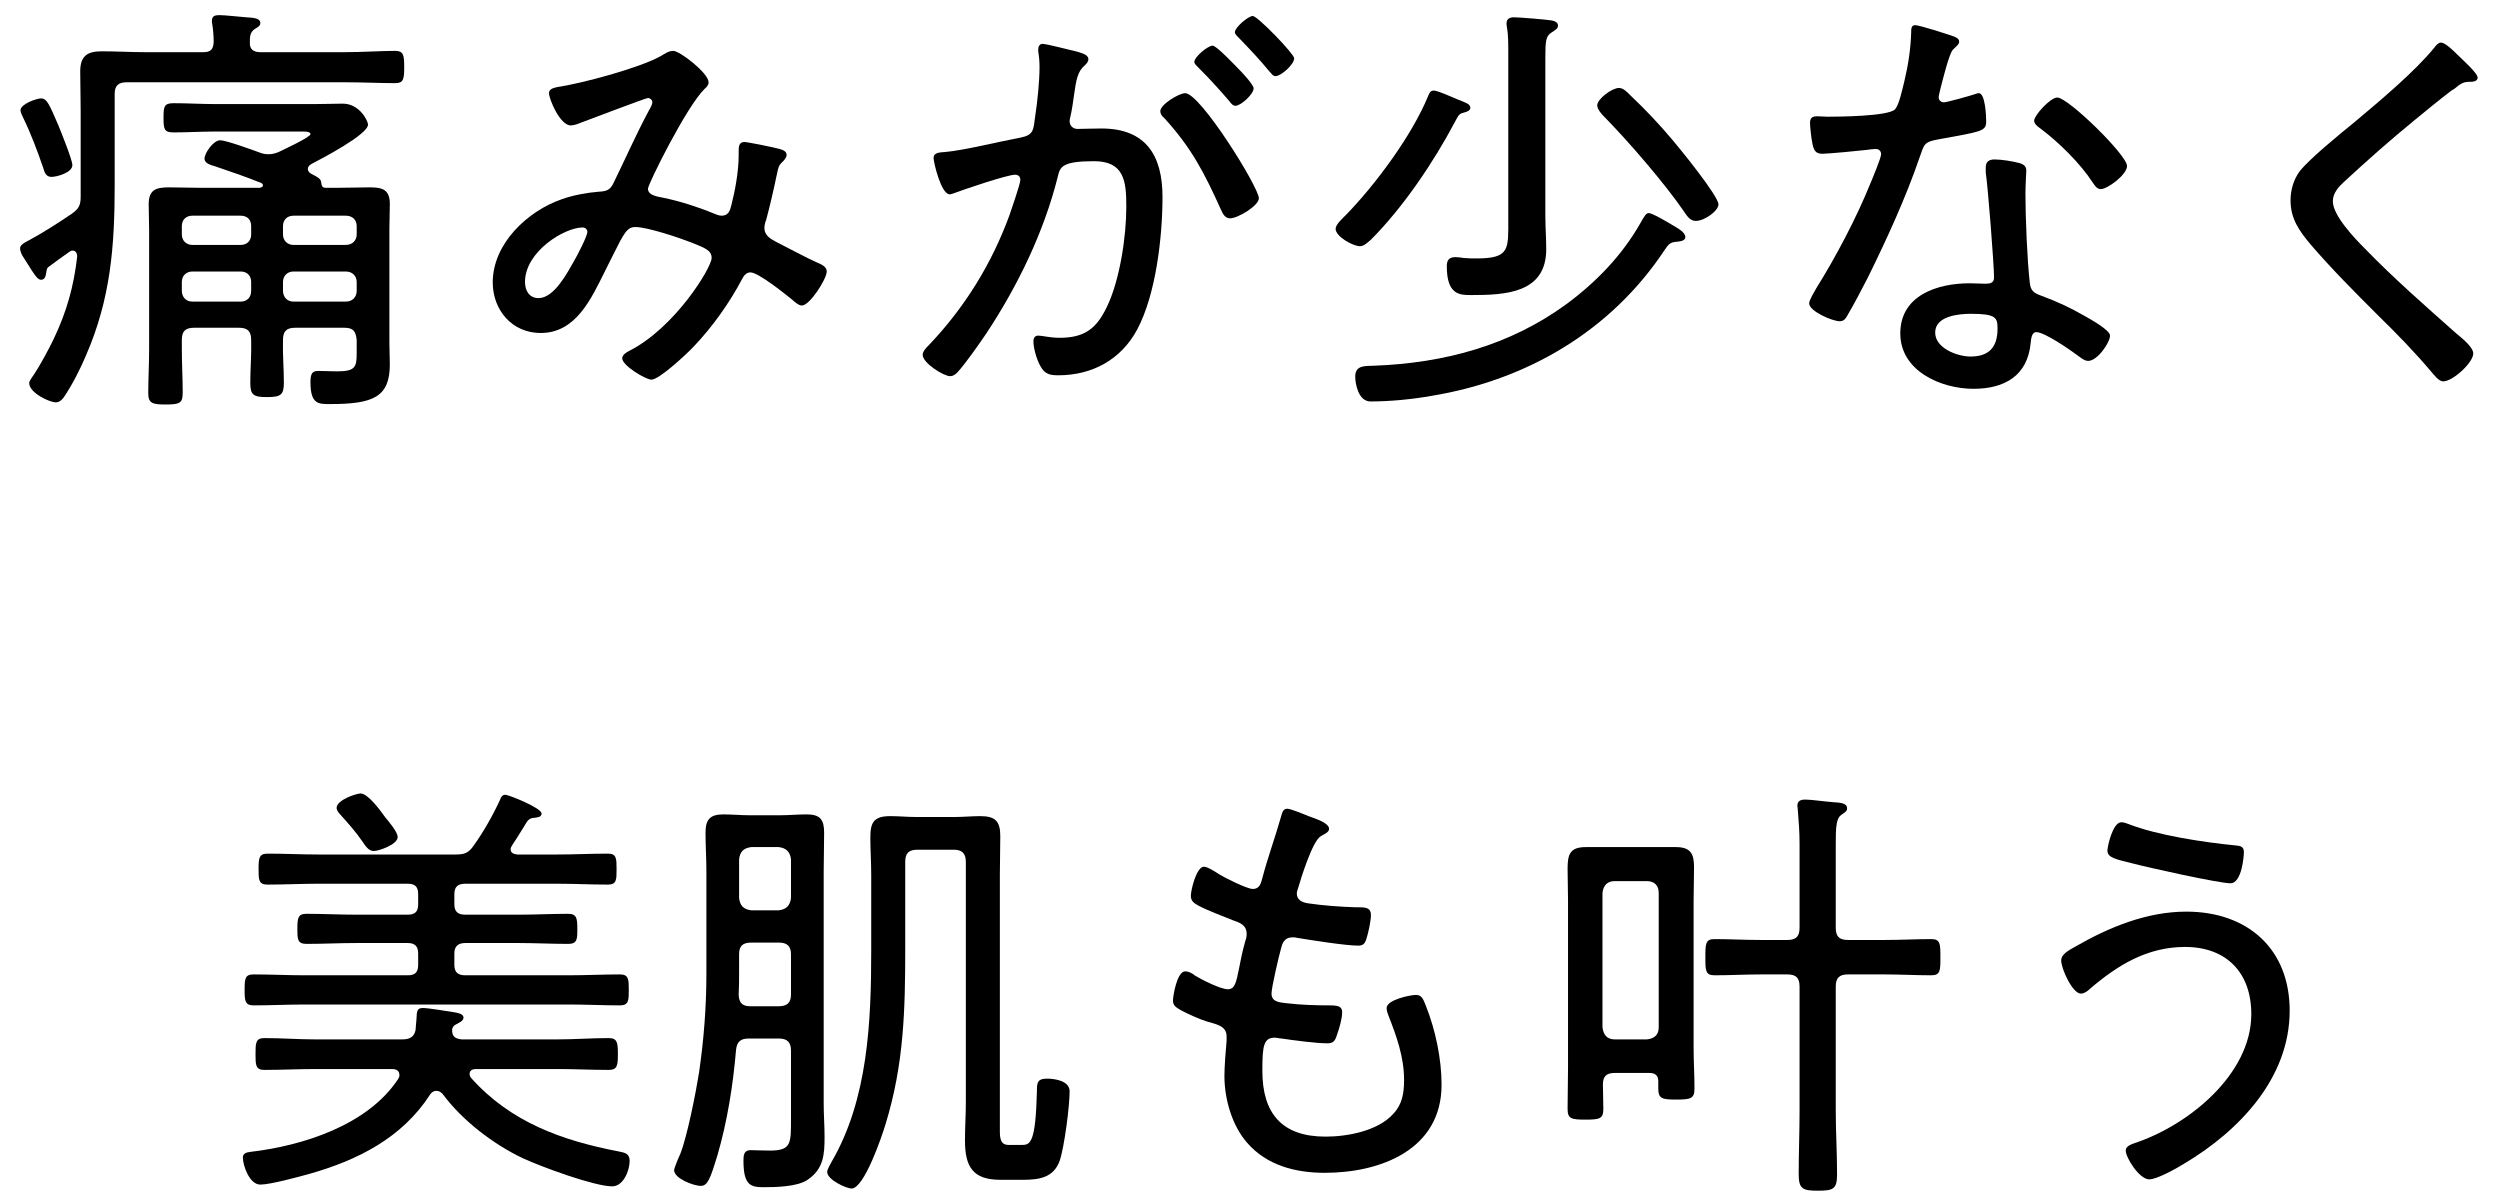 <svg width="86" height="41" viewBox="0 0 86 41" fill="none" xmlns="http://www.w3.org/2000/svg">
<path d="M72.975 28.285C73.05 28.285 73.14 28.315 73.215 28.345C74.205 28.735 75.81 28.975 76.875 29.08C77.085 29.095 77.19 29.125 77.19 29.32C77.19 29.41 77.13 30.385 76.725 30.385C76.335 30.385 73.83 29.83 73.335 29.695C72.78 29.56 72.495 29.5 72.495 29.26C72.495 29.125 72.675 28.285 72.975 28.285ZM75.21 31.36C77.31 31.36 78.765 32.635 78.765 34.765C78.765 37.09 77.025 38.905 75.135 40.03C74.895 40.18 74.205 40.57 73.935 40.57C73.59 40.57 73.125 39.82 73.125 39.58C73.125 39.43 73.305 39.37 73.425 39.325C75.255 38.725 77.445 36.97 77.445 34.885C77.445 33.46 76.59 32.575 75.165 32.575C73.86 32.575 72.84 33.205 71.895 34.015C71.82 34.09 71.7 34.18 71.58 34.18C71.295 34.18 70.905 33.325 70.905 33.04C70.905 32.815 71.19 32.68 71.37 32.575C72.54 31.9 73.845 31.36 75.21 31.36Z" fill="black"/>
<path d="M57.045 37.45V37.195C57.045 37 56.94 36.91 56.745 36.91H55.545C55.275 36.91 55.14 37.015 55.14 37.3C55.14 37.57 55.155 37.855 55.155 38.14C55.155 38.485 55.035 38.515 54.54 38.515C54.045 38.515 53.925 38.485 53.925 38.14C53.925 37.675 53.94 37.195 53.94 36.73V30.97C53.94 30.61 53.925 30.25 53.925 29.89C53.925 29.395 54 29.14 54.555 29.14H57.645C58.155 29.14 58.275 29.365 58.275 29.83C58.275 30.22 58.26 30.595 58.26 30.97V36.04C58.26 36.505 58.29 36.97 58.29 37.45C58.29 37.795 58.155 37.825 57.66 37.825C57.18 37.825 57.045 37.795 57.045 37.45ZM55.545 35.755H56.655C56.91 35.725 57.06 35.605 57.06 35.335V30.715C57.06 30.46 56.91 30.31 56.655 30.31H55.545C55.29 30.31 55.155 30.46 55.125 30.715V35.335C55.155 35.605 55.29 35.755 55.545 35.755ZM63.15 29.035V31.915C63.15 32.215 63.27 32.335 63.57 32.335H64.83C65.37 32.335 65.925 32.305 66.435 32.305C66.75 32.305 66.75 32.47 66.75 32.935C66.75 33.385 66.75 33.55 66.435 33.55C65.895 33.55 65.37 33.52 64.83 33.52H63.57C63.27 33.52 63.15 33.64 63.15 33.94V38.2C63.15 38.92 63.195 39.655 63.195 40.39C63.195 40.9 63.075 40.96 62.535 40.96C62.01 40.96 61.875 40.9 61.875 40.39C61.875 39.655 61.905 38.935 61.905 38.2V33.94C61.905 33.64 61.785 33.52 61.485 33.52H60.585C60.045 33.52 59.52 33.55 58.98 33.55C58.665 33.55 58.665 33.385 58.665 32.935C58.665 32.47 58.665 32.305 58.98 32.305C59.49 32.305 60.045 32.335 60.585 32.335H61.485C61.785 32.335 61.905 32.215 61.905 31.915V29.035C61.905 28.63 61.875 28.21 61.845 27.865C61.845 27.82 61.83 27.775 61.83 27.715C61.83 27.55 61.95 27.505 62.1 27.505C62.31 27.505 62.82 27.58 63.06 27.595C63.255 27.61 63.54 27.61 63.54 27.805C63.54 27.91 63.465 27.94 63.345 28.03C63.165 28.15 63.15 28.45 63.15 29.035Z" fill="black"/>
<path d="M45.015 28.075C45.21 28.15 45.72 28.3 45.72 28.51C45.72 28.63 45.585 28.675 45.435 28.765C45.15 28.93 44.76 30.19 44.655 30.55C44.64 30.61 44.61 30.67 44.61 30.73C44.61 30.97 44.805 31.045 45 31.075C45.51 31.15 46.11 31.195 46.635 31.21C46.935 31.21 47.16 31.195 47.16 31.48C47.16 31.675 47.07 32.095 47.01 32.275C46.965 32.44 46.905 32.53 46.725 32.53C46.29 32.53 45.06 32.335 44.61 32.26C44.565 32.245 44.505 32.245 44.46 32.245C44.145 32.245 44.1 32.515 44.07 32.62C43.995 32.875 43.74 33.97 43.74 34.18C43.74 34.48 44.04 34.48 44.25 34.51C44.76 34.57 45.255 34.585 45.75 34.585C46.05 34.585 46.17 34.63 46.17 34.825C46.17 35.05 46.065 35.395 45.99 35.605C45.93 35.8 45.87 35.89 45.66 35.89C45.27 35.89 44.49 35.785 44.085 35.725C44.025 35.725 43.905 35.695 43.86 35.695C43.47 35.695 43.425 35.965 43.425 36.835C43.425 38.305 44.1 39.1 45.6 39.1C46.35 39.1 47.4 38.905 47.925 38.32C48.24 37.99 48.3 37.6 48.3 37.15C48.3 36.37 48.045 35.65 47.76 34.93C47.73 34.855 47.7 34.765 47.7 34.675C47.7 34.39 48.525 34.225 48.705 34.225C48.915 34.225 48.96 34.375 49.05 34.6C49.38 35.425 49.59 36.43 49.59 37.315C49.59 39.55 47.49 40.345 45.57 40.345C44.565 40.345 43.575 40.09 42.9 39.31C42.375 38.71 42.12 37.795 42.12 37.015C42.12 36.7 42.165 36.13 42.195 35.8V35.65C42.195 35.275 41.805 35.23 41.52 35.14C41.265 35.065 40.845 34.87 40.62 34.75C40.47 34.66 40.35 34.6 40.35 34.42C40.35 34.27 40.485 33.415 40.77 33.415C40.905 33.415 41.025 33.49 41.115 33.565C41.34 33.7 41.985 34.03 42.24 34.03C42.48 34.03 42.525 33.805 42.63 33.28C42.675 33.04 42.735 32.74 42.84 32.365C42.87 32.29 42.885 32.215 42.885 32.125C42.885 31.81 42.63 31.735 42.42 31.66C42.12 31.54 41.49 31.3 41.22 31.15C41.085 31.075 40.965 31 40.965 30.82C40.965 30.61 41.16 29.815 41.415 29.815C41.55 29.815 41.835 30.01 41.955 30.085C42.15 30.205 42.9 30.58 43.095 30.58C43.35 30.58 43.38 30.355 43.425 30.205C43.605 29.515 43.86 28.825 44.055 28.135C44.1 28 44.115 27.82 44.28 27.82C44.385 27.82 44.76 27.97 45.015 28.075Z" fill="black"/>
<path d="M32.805 29.23H31.56C31.26 29.23 31.14 29.35 31.14 29.65V32.62C31.14 34.75 31.095 36.61 30.465 38.665C30.345 39.07 29.73 40.885 29.295 40.885C29.115 40.885 28.455 40.585 28.455 40.315C28.455 40.225 28.56 40.06 28.605 39.97C29.865 37.81 29.97 35.125 29.97 32.68V30.1C29.97 29.665 29.94 29.245 29.94 28.81C29.94 28.285 30.06 28.075 30.63 28.075C30.93 28.075 31.215 28.105 31.515 28.105H32.835C33.135 28.105 33.435 28.075 33.72 28.075C34.245 28.075 34.41 28.255 34.41 28.765C34.41 29.215 34.395 29.65 34.395 30.1V38.71C34.395 39.07 34.365 39.385 34.695 39.385H35.16C35.445 39.385 35.625 39.31 35.67 37.54C35.67 37.27 35.67 37.105 36.015 37.105C36.285 37.105 36.795 37.18 36.795 37.54C36.795 38.05 36.615 39.46 36.45 39.94C36.24 40.51 35.745 40.585 35.205 40.585H34.41C33.465 40.585 33.195 40.135 33.195 39.235C33.195 38.785 33.225 38.35 33.225 37.915V29.65C33.225 29.35 33.09 29.23 32.805 29.23ZM25.41 34.225C25.425 34.51 25.545 34.615 25.815 34.615H26.79C27.075 34.615 27.21 34.495 27.21 34.21V32.83C27.21 32.545 27.075 32.425 26.79 32.425H25.845C25.545 32.425 25.425 32.545 25.425 32.83V33.415C25.425 33.685 25.425 33.955 25.41 34.225ZM25.845 31.315H26.79C27.045 31.285 27.18 31.15 27.21 30.895V29.56C27.18 29.305 27.045 29.17 26.79 29.14H25.845C25.575 29.17 25.455 29.305 25.425 29.56V30.895C25.455 31.15 25.575 31.285 25.845 31.315ZM27.21 38.485V36.145C27.21 35.845 27.075 35.725 26.79 35.725H25.755C25.485 35.725 25.35 35.83 25.32 36.115C25.215 37.345 25.02 38.575 24.675 39.76C24.435 40.54 24.345 40.795 24.105 40.795C23.865 40.795 23.19 40.54 23.19 40.255C23.19 40.18 23.355 39.79 23.4 39.7C23.64 39.1 23.94 37.57 24.045 36.91C24.21 35.785 24.3 34.645 24.3 33.505V29.98C24.3 29.53 24.27 29.095 24.27 28.645C24.27 28.195 24.42 28.015 24.885 28.015C25.185 28.015 25.485 28.045 25.785 28.045H26.835C27.135 28.045 27.435 28.015 27.75 28.015C28.215 28.015 28.35 28.195 28.35 28.645C28.35 29.095 28.335 29.53 28.335 29.98V37.975C28.335 38.35 28.365 38.725 28.365 39.1C28.365 39.715 28.335 40.21 27.78 40.585C27.435 40.825 26.685 40.84 26.265 40.84C25.815 40.84 25.575 40.765 25.575 39.925C25.575 39.745 25.59 39.565 25.815 39.565C25.935 39.565 26.235 39.58 26.49 39.58C27.225 39.58 27.21 39.325 27.21 38.485Z" fill="black"/>
<path d="M12.405 27.295C12.66 27.295 13.095 27.895 13.245 28.105C13.365 28.255 13.68 28.615 13.68 28.795C13.68 29.05 13.035 29.275 12.855 29.275C12.675 29.275 12.57 29.095 12.465 28.945C12.24 28.615 11.97 28.315 11.715 28.03C11.655 27.97 11.58 27.88 11.58 27.79C11.58 27.52 12.255 27.295 12.405 27.295ZM15.225 37.63C15.165 37.57 15.105 37.525 15.015 37.525C14.91 37.525 14.835 37.585 14.79 37.66C13.83 39.145 12.3 39.91 10.665 40.375C10.29 40.48 9.3 40.75 8.955 40.75C8.58 40.75 8.355 40.09 8.355 39.82C8.355 39.67 8.49 39.64 8.61 39.625C10.41 39.415 12.645 38.71 13.695 37.12C13.725 37.075 13.74 37.03 13.74 36.985C13.74 36.82 13.62 36.775 13.485 36.775H10.845C10.26 36.775 9.675 36.805 9.09 36.805C8.79 36.805 8.79 36.625 8.79 36.265C8.79 35.89 8.79 35.71 9.09 35.71C9.675 35.71 10.26 35.755 10.845 35.755H13.83C14.07 35.755 14.235 35.695 14.295 35.44C14.31 35.305 14.31 35.185 14.325 35.08C14.34 34.78 14.34 34.675 14.55 34.675C14.73 34.675 15.345 34.78 15.555 34.81C15.735 34.84 15.945 34.87 15.945 35.005C15.945 35.125 15.78 35.185 15.705 35.23C15.615 35.275 15.585 35.305 15.555 35.395C15.54 35.635 15.63 35.725 15.87 35.755H19.185C19.77 35.755 20.355 35.71 20.94 35.71C21.24 35.71 21.255 35.875 21.255 36.265C21.255 36.64 21.24 36.805 20.94 36.805C20.355 36.805 19.77 36.775 19.185 36.775H16.365C16.26 36.775 16.155 36.82 16.155 36.94C16.155 37 16.17 37.03 16.2 37.075C17.565 38.605 19.335 39.235 21.285 39.61C21.51 39.655 21.66 39.685 21.66 39.94C21.66 40.255 21.45 40.81 21.06 40.81C20.445 40.81 18.615 40.135 18 39.85C16.98 39.37 15.9 38.545 15.225 37.63ZM10.95 29.395H15.66C15.975 29.395 16.11 29.35 16.29 29.095C16.635 28.615 16.965 28.03 17.205 27.505C17.235 27.415 17.28 27.34 17.385 27.34C17.49 27.34 18.63 27.79 18.63 27.985C18.63 28.12 18.465 28.12 18.36 28.135C18.27 28.135 18.195 28.18 18.135 28.255C18.075 28.345 17.82 28.78 17.625 29.065C17.595 29.125 17.565 29.155 17.565 29.215C17.565 29.35 17.685 29.38 17.79 29.395H19.155C19.74 29.395 20.325 29.365 20.91 29.365C21.21 29.365 21.21 29.53 21.21 29.905C21.21 30.265 21.21 30.43 20.91 30.43C20.325 30.43 19.74 30.4 19.155 30.4H16.005C15.75 30.4 15.63 30.505 15.63 30.76V31.105C15.63 31.36 15.75 31.465 16.005 31.465H17.835C18.405 31.465 18.975 31.435 19.545 31.435C19.845 31.435 19.86 31.6 19.86 31.96C19.86 32.305 19.86 32.47 19.545 32.47C18.975 32.47 18.405 32.44 17.835 32.44H16.005C15.75 32.44 15.63 32.56 15.63 32.8V33.19C15.63 33.445 15.75 33.55 16.005 33.55H19.56C20.145 33.55 20.73 33.52 21.33 33.52C21.63 33.52 21.63 33.7 21.63 34.06C21.63 34.405 21.63 34.585 21.33 34.585C20.745 34.585 20.145 34.555 19.56 34.555H10.485C9.9 34.555 9.315 34.585 8.73 34.585C8.43 34.585 8.415 34.435 8.415 34.06C8.415 33.655 8.43 33.52 8.73 33.52C9.315 33.52 9.9 33.55 10.485 33.55H14.025C14.28 33.55 14.385 33.445 14.385 33.19V32.8C14.385 32.56 14.28 32.44 14.025 32.44H12.255C11.685 32.44 11.115 32.47 10.545 32.47C10.23 32.47 10.23 32.305 10.23 31.96C10.23 31.585 10.245 31.435 10.545 31.435C11.115 31.435 11.685 31.465 12.255 31.465H14.025C14.28 31.465 14.385 31.36 14.385 31.105V30.76C14.385 30.505 14.28 30.4 14.025 30.4H10.95C10.365 30.4 9.78 30.43 9.195 30.43C8.895 30.43 8.895 30.25 8.895 29.905C8.895 29.515 8.91 29.365 9.21 29.365C9.795 29.365 10.365 29.395 10.95 29.395Z" fill="black"/>
<path d="M84.54 1.885C84.69 2.035 85.23 2.515 85.23 2.665C85.23 2.83 85.005 2.815 84.9 2.815C84.615 2.83 84.54 3.01 84.33 3.115C83.88 3.46 83.46 3.805 83.04 4.15C82.215 4.825 81.42 5.53 80.64 6.25C80.445 6.43 80.25 6.64 80.25 6.925C80.25 7.42 81.015 8.215 81.36 8.56C82.35 9.58 83.43 10.525 84.495 11.47C84.675 11.62 85.08 11.935 85.08 12.16C85.08 12.475 84.375 13.12 84.045 13.12C83.895 13.12 83.73 12.895 83.625 12.775C83.055 12.1 82.44 11.47 81.81 10.855C81.015 10.06 80.22 9.265 79.485 8.41C79.095 7.945 78.795 7.525 78.795 6.895C78.795 6.535 78.9 6.175 79.11 5.89C79.47 5.44 80.505 4.6 80.985 4.21C81.84 3.49 83.07 2.47 83.76 1.615C83.805 1.555 83.88 1.465 83.97 1.465C84.105 1.465 84.36 1.705 84.54 1.885Z" fill="black"/>
<path d="M67.8 10.795C67.38 10.795 66.57 10.87 66.57 11.44C66.57 11.98 67.335 12.265 67.785 12.265C68.43 12.265 68.715 11.935 68.715 11.305C68.715 10.93 68.67 10.795 67.8 10.795ZM68.61 5.485C68.85 5.485 69.225 5.545 69.45 5.605C69.585 5.635 69.705 5.71 69.705 5.86C69.705 5.92 69.675 6.37 69.675 6.67C69.675 7.465 69.735 8.95 69.825 9.73C69.855 10 69.96 10.075 70.2 10.165C70.8 10.39 71.16 10.555 71.715 10.87C71.895 10.975 72.585 11.35 72.585 11.545C72.585 11.785 72.15 12.415 71.835 12.415C71.7 12.415 71.565 12.295 71.46 12.22C71.22 12.04 70.335 11.425 70.05 11.425C69.885 11.425 69.87 11.665 69.855 11.8C69.75 12.925 68.955 13.375 67.89 13.375C66.765 13.375 65.37 12.76 65.37 11.47C65.37 10.15 66.66 9.745 67.755 9.745C67.935 9.745 68.13 9.76 68.31 9.76C68.46 9.76 68.595 9.73 68.595 9.55C68.595 9.115 68.385 6.43 68.31 5.935V5.755C68.31 5.56 68.43 5.485 68.61 5.485ZM70.77 3.355C71.145 3.355 73.17 5.335 73.17 5.71C73.17 6.01 72.495 6.505 72.27 6.505C72.135 6.505 72.075 6.4 72 6.295C71.565 5.62 70.815 4.885 70.17 4.405C70.08 4.345 69.975 4.255 69.975 4.15C69.975 3.97 70.53 3.355 70.77 3.355ZM65.88 0.865C66.03 0.865 67.005 1.18 67.215 1.255C67.29 1.285 67.395 1.33 67.395 1.435C67.395 1.525 67.305 1.585 67.185 1.705C67.05 1.825 66.81 2.83 66.75 3.055C66.735 3.13 66.69 3.295 66.69 3.34C66.69 3.445 66.765 3.52 66.87 3.52C66.975 3.52 67.77 3.295 67.905 3.25C67.965 3.235 68.01 3.205 68.07 3.205C68.295 3.205 68.325 4 68.325 4.18C68.325 4.525 68.145 4.525 66.675 4.795C66.18 4.885 66.195 4.96 66.03 5.425C65.565 6.79 64.89 8.26 64.245 9.565C64.02 10 63.795 10.435 63.54 10.87C63.48 10.975 63.42 11.05 63.285 11.05C63.03 11.05 62.235 10.705 62.235 10.435C62.235 10.315 62.415 10.045 62.475 9.925C63.15 8.845 63.855 7.51 64.335 6.325C64.425 6.115 64.71 5.425 64.71 5.305C64.71 5.215 64.65 5.125 64.53 5.125C64.44 5.125 64.32 5.14 64.23 5.155C63.99 5.185 62.88 5.29 62.685 5.29C62.445 5.29 62.385 5.155 62.34 4.9C62.31 4.765 62.265 4.36 62.265 4.225C62.265 4.045 62.355 4 62.52 4C62.64 4 62.76 4.015 62.865 4.015C63.27 4.015 64.965 4 65.19 3.76C65.325 3.61 65.43 3.115 65.505 2.815C65.64 2.26 65.73 1.675 65.745 1.105C65.745 1 65.745 0.865 65.88 0.865Z" fill="black"/>
<path d="M51.885 7.54V1.81C51.885 1.51 51.885 1.195 51.84 0.94C51.825 0.895 51.825 0.85 51.825 0.805C51.825 0.64 51.945 0.595 52.08 0.595C52.26 0.595 53.16 0.67 53.355 0.7C53.46 0.715 53.595 0.76 53.595 0.88C53.595 0.985 53.505 1.03 53.37 1.12C53.175 1.24 53.16 1.42 53.16 1.99V7.42C53.16 7.81 53.19 8.185 53.19 8.575C53.19 10.09 51.78 10.15 50.61 10.15C50.22 10.15 49.77 10.15 49.77 9.16C49.77 8.95 49.845 8.845 50.07 8.845C50.13 8.845 50.28 8.86 50.355 8.875C50.505 8.89 50.655 8.89 50.805 8.89C51.945 8.89 51.885 8.56 51.885 7.54ZM57.975 8.155C57.975 8.305 57.75 8.305 57.645 8.32C57.435 8.335 57.375 8.44 57.27 8.59C55.425 11.38 52.53 13.075 49.26 13.615C48.585 13.735 47.835 13.81 47.145 13.81C46.725 13.81 46.62 13.195 46.62 12.955C46.62 12.55 46.965 12.595 47.28 12.58C49.665 12.49 51.93 11.89 53.88 10.465C54.9 9.715 55.8 8.785 56.43 7.675C56.565 7.435 56.625 7.33 56.715 7.33C56.85 7.33 57.42 7.675 57.57 7.765C57.72 7.855 57.975 7.99 57.975 8.155ZM50.58 3.715C50.58 3.805 50.445 3.85 50.385 3.865C50.205 3.91 50.19 3.925 50.04 4.21C49.32 5.575 48.255 7.15 47.16 8.245C47.055 8.335 46.92 8.47 46.785 8.47C46.545 8.47 45.945 8.14 45.945 7.87C45.945 7.72 46.2 7.495 46.305 7.39C47.325 6.34 48.57 4.66 49.125 3.31C49.17 3.205 49.2 3.115 49.32 3.115C49.455 3.115 49.95 3.34 50.13 3.415C50.415 3.535 50.58 3.565 50.58 3.715ZM59.115 7.03C59.115 7.255 58.635 7.6 58.335 7.6C58.125 7.6 58.02 7.405 57.915 7.255C57.255 6.295 56.01 4.855 55.185 4.015C55.095 3.925 54.945 3.76 54.945 3.625C54.945 3.4 55.455 3.025 55.695 3.025C55.845 3.025 55.98 3.175 56.085 3.28C56.61 3.775 57.09 4.285 57.555 4.84C57.81 5.14 59.115 6.745 59.115 7.03Z" fill="black"/>
<path d="M35.865 1.51C36.015 1.51 36.855 1.735 37.065 1.78C37.185 1.825 37.44 1.87 37.44 2.035C37.44 2.125 37.38 2.185 37.32 2.245C37.065 2.455 37.02 2.755 36.945 3.28C36.915 3.49 36.885 3.73 36.825 4C36.81 4.045 36.795 4.12 36.795 4.165C36.795 4.33 36.915 4.435 37.065 4.435C37.17 4.435 37.605 4.42 37.89 4.42C39.42 4.42 39.99 5.35 39.99 6.775C39.99 8.155 39.765 10.12 39.12 11.335C38.565 12.37 37.575 12.91 36.405 12.91C36.105 12.91 35.94 12.865 35.79 12.595C35.67 12.385 35.55 11.995 35.55 11.74C35.55 11.635 35.595 11.545 35.715 11.545C35.85 11.545 36.12 11.62 36.45 11.62C37.29 11.62 37.71 11.32 38.07 10.57C38.52 9.655 38.745 8.14 38.745 7.12C38.745 6.25 38.685 5.545 37.635 5.545C36.54 5.545 36.465 5.74 36.39 6.07C35.91 7.99 35.01 9.835 33.93 11.47C33.675 11.845 33.225 12.49 32.94 12.805C32.865 12.88 32.79 12.94 32.685 12.94C32.46 12.94 31.74 12.49 31.74 12.205C31.74 12.085 31.86 11.965 31.95 11.875C33.18 10.585 34.11 9.085 34.725 7.405C34.785 7.225 35.1 6.325 35.1 6.19C35.1 6.07 35.025 6.01 34.92 6.01C34.65 6.01 33.15 6.52 32.835 6.64C32.79 6.655 32.715 6.685 32.67 6.685C32.37 6.685 32.115 5.575 32.115 5.44C32.115 5.23 32.355 5.245 32.505 5.23C33.18 5.17 34.365 4.87 35.1 4.735C35.565 4.645 35.55 4.465 35.61 4C35.685 3.52 35.76 2.8 35.76 2.305C35.76 2.125 35.745 1.945 35.715 1.765V1.705C35.715 1.6 35.76 1.51 35.865 1.51ZM41.715 1.57C41.85 1.57 42.495 2.26 42.63 2.395C42.75 2.515 43.125 2.92 43.125 3.04C43.125 3.235 42.69 3.64 42.495 3.64C42.405 3.64 42.33 3.535 42.285 3.475C41.94 3.07 41.595 2.695 41.22 2.32C41.175 2.275 41.085 2.2 41.085 2.125C41.085 1.96 41.55 1.57 41.715 1.57ZM43.095 0.55C43.26 0.55 44.52 1.855 44.52 2.005C44.52 2.215 44.07 2.62 43.875 2.62C43.785 2.62 43.725 2.515 43.665 2.455C43.32 2.035 43.005 1.705 42.615 1.3C42.57 1.255 42.48 1.18 42.48 1.105C42.48 0.94 42.945 0.55 43.095 0.55ZM40.77 3.205C41.295 3.205 43.305 6.445 43.305 6.82C43.305 7.075 42.585 7.51 42.315 7.51C42.135 7.51 42.06 7.345 42 7.21C41.43 5.95 40.995 5.095 40.05 4.06C39.975 4 39.915 3.925 39.915 3.82C39.915 3.595 40.56 3.205 40.77 3.205Z" fill="black"/>
<path d="M20.04 7.825C19.425 7.825 18.06 8.65 18.06 9.7C18.06 10 18.21 10.255 18.525 10.255C19.065 10.255 19.515 9.385 19.755 8.965C19.86 8.785 20.205 8.125 20.205 7.975C20.205 7.885 20.13 7.825 20.04 7.825ZM23.16 1.75C23.385 1.75 24.375 2.515 24.375 2.83C24.375 2.92 24.315 2.995 24.24 3.055C23.61 3.67 22.29 6.34 22.29 6.49C22.29 6.715 22.59 6.76 22.83 6.805C23.4 6.925 24.015 7.12 24.555 7.345C24.63 7.375 24.735 7.42 24.825 7.42C25.05 7.42 25.11 7.255 25.155 7.075C25.29 6.55 25.41 5.89 25.41 5.335V5.215C25.41 5.065 25.41 4.885 25.605 4.885C25.725 4.885 26.67 5.08 26.82 5.125C26.925 5.155 27.06 5.2 27.06 5.335C27.06 5.395 27.015 5.455 26.97 5.515C26.79 5.695 26.79 5.68 26.715 6.04C26.61 6.55 26.49 7.06 26.355 7.57C26.325 7.63 26.295 7.765 26.295 7.84C26.295 8.08 26.475 8.2 26.67 8.305C26.97 8.455 27.84 8.92 28.095 9.025C28.23 9.085 28.44 9.16 28.44 9.34C28.44 9.595 27.855 10.51 27.585 10.51C27.465 10.51 27.33 10.375 27.24 10.3C27 10.105 26.085 9.37 25.815 9.37C25.68 9.37 25.59 9.475 25.53 9.595C25.095 10.42 24.51 11.245 23.85 11.935C23.64 12.16 22.68 13.06 22.41 13.06C22.215 13.06 21.405 12.58 21.405 12.325C21.405 12.205 21.555 12.115 21.645 12.07C23.22 11.275 24.48 9.205 24.48 8.875C24.48 8.605 24.24 8.53 23.805 8.35C23.385 8.185 22.275 7.81 21.855 7.81C21.57 7.81 21.465 8.02 21.09 8.77C21.015 8.935 20.91 9.115 20.805 9.34C20.34 10.27 19.815 11.455 18.6 11.455C17.61 11.455 16.95 10.66 16.95 9.715C16.95 8.38 18.15 7.255 19.335 6.85C19.71 6.715 20.205 6.625 20.595 6.595C20.85 6.58 20.985 6.55 21.105 6.295C21.51 5.47 21.885 4.615 22.32 3.805C22.365 3.73 22.44 3.595 22.44 3.52C22.44 3.415 22.335 3.37 22.29 3.37C22.23 3.37 20.205 4.135 20.01 4.21C19.905 4.255 19.74 4.315 19.635 4.315C19.26 4.315 18.885 3.4 18.885 3.205C18.885 3.055 19.05 3.025 19.17 2.995C20.01 2.875 22.065 2.32 22.755 1.915C22.875 1.84 23.01 1.75 23.16 1.75Z" fill="black"/>
<path d="M2.49 5.68C2.49 5.935 1.965 6.085 1.77 6.085C1.575 6.085 1.53 5.92 1.485 5.77C1.29 5.2 1.065 4.6 0.795 4.045C0.765 3.97 0.705 3.88 0.705 3.79C0.705 3.58 1.26 3.385 1.41 3.385C1.62 3.385 1.695 3.595 2.01 4.315C2.1 4.54 2.49 5.5 2.49 5.68ZM1.68 9.175C1.605 9.22 1.605 9.295 1.59 9.385C1.575 9.46 1.56 9.625 1.41 9.625C1.29 9.625 1.17 9.43 0.945 9.07C0.9 8.995 0.84 8.905 0.765 8.785C0.72 8.71 0.69 8.59 0.69 8.545C0.69 8.44 0.795 8.365 1.035 8.245C1.455 8.02 2.04 7.645 2.46 7.36C2.715 7.18 2.775 7.06 2.775 6.76V3.79C2.775 3.34 2.76 2.905 2.76 2.455C2.76 1.93 3 1.765 3.495 1.765C4.005 1.765 4.5 1.795 4.995 1.795H6.99C7.245 1.795 7.335 1.705 7.35 1.45C7.35 1.255 7.335 1.045 7.305 0.85C7.29 0.805 7.29 0.76 7.29 0.715C7.29 0.55 7.395 0.52 7.545 0.52C7.74 0.52 8.25 0.58 8.475 0.595C8.67 0.61 8.955 0.61 8.955 0.79C8.955 0.895 8.88 0.925 8.76 1C8.595 1.12 8.595 1.27 8.595 1.45C8.58 1.705 8.73 1.795 8.955 1.795H11.85C12.465 1.795 13.11 1.75 13.59 1.75C13.875 1.75 13.905 1.885 13.905 2.305C13.905 2.74 13.875 2.86 13.59 2.86C13.065 2.86 12.45 2.83 11.85 2.83H4.365C4.065 2.83 3.945 2.95 3.945 3.235V6.355C3.945 8.47 3.81 10.27 2.955 12.235C2.76 12.7 2.475 13.255 2.19 13.675C2.115 13.765 2.04 13.84 1.92 13.84C1.695 13.84 1.005 13.51 1.005 13.18C1.005 13.09 1.125 12.955 1.17 12.88C1.365 12.595 1.695 11.98 1.845 11.665C2.295 10.72 2.535 9.865 2.655 8.83C2.655 8.68 2.58 8.62 2.505 8.62C2.445 8.62 2.43 8.635 2.385 8.665C2.145 8.83 1.92 8.995 1.68 9.175ZM9.735 9.7V10C9.735 10.225 9.885 10.375 10.095 10.375H11.895C12.12 10.375 12.27 10.225 12.27 10V9.7C12.27 9.49 12.12 9.34 11.895 9.34H10.095C9.885 9.34 9.735 9.49 9.735 9.7ZM8.28 9.34H6.615C6.405 9.34 6.255 9.49 6.255 9.7V10C6.255 10.225 6.405 10.375 6.615 10.375H8.28C8.505 10.375 8.64 10.225 8.64 10V9.7C8.64 9.49 8.505 9.34 8.28 9.34ZM10.095 8.425H11.895C12.12 8.425 12.27 8.275 12.27 8.065V7.78C12.27 7.555 12.12 7.42 11.895 7.42H10.095C9.885 7.42 9.735 7.555 9.735 7.78V8.065C9.735 8.275 9.885 8.425 10.095 8.425ZM8.64 8.065V7.78C8.64 7.555 8.505 7.42 8.28 7.42H6.615C6.405 7.42 6.255 7.555 6.255 7.78V8.065C6.255 8.275 6.405 8.425 6.615 8.425H8.28C8.505 8.425 8.64 8.275 8.64 8.065ZM8.22 11.275H6.675C6.375 11.275 6.255 11.395 6.255 11.695V12.01C6.255 12.505 6.285 13 6.285 13.495C6.285 13.855 6.21 13.915 5.7 13.915C5.235 13.915 5.1 13.87 5.1 13.525C5.1 13.015 5.13 12.52 5.13 12.01V7.915C5.13 7.615 5.115 7.33 5.115 7.03C5.115 6.52 5.37 6.445 5.82 6.445C6.165 6.445 6.495 6.46 6.84 6.46H8.94C9 6.445 9.045 6.43 9.045 6.37C9.045 6.34 9.015 6.31 8.985 6.295C8.475 6.085 7.935 5.905 7.41 5.725C7.275 5.68 7.035 5.635 7.035 5.455C7.035 5.275 7.335 4.825 7.575 4.825C7.77 4.825 8.685 5.155 8.925 5.245C9.03 5.29 9.135 5.305 9.24 5.305C9.375 5.305 9.465 5.275 9.585 5.23C9.735 5.155 10.68 4.72 10.68 4.615C10.68 4.51 10.44 4.525 10.335 4.525H7.395C6.93 4.525 6.45 4.555 5.97 4.555C5.655 4.555 5.625 4.45 5.625 4.06C5.625 3.67 5.64 3.55 5.97 3.55C6.45 3.55 6.93 3.58 7.395 3.58H10.83C11.19 3.58 11.55 3.565 11.79 3.565C12.375 3.565 12.66 4.165 12.66 4.285C12.66 4.63 11.04 5.47 10.725 5.635C10.65 5.68 10.59 5.725 10.59 5.815C10.59 5.89 10.65 5.95 10.71 5.98C10.965 6.115 11.04 6.145 11.055 6.31C11.07 6.4 11.085 6.445 11.175 6.46H11.655C12.015 6.46 12.36 6.445 12.72 6.445C13.155 6.445 13.41 6.52 13.41 7.015C13.41 7.3 13.395 7.6 13.395 7.885V11.785C13.395 12.04 13.41 12.28 13.41 12.535C13.41 13.66 12.84 13.9 11.355 13.9C10.965 13.9 10.68 13.915 10.68 13.15C10.68 12.85 10.74 12.76 10.95 12.76C11.145 12.76 11.385 12.775 11.595 12.775C12.225 12.775 12.27 12.625 12.27 12.145V11.695C12.24 11.395 12.15 11.275 11.85 11.275H10.155C9.855 11.275 9.735 11.395 9.735 11.695C9.72 12.19 9.765 12.67 9.765 13.165C9.765 13.585 9.66 13.66 9.18 13.66C8.715 13.66 8.61 13.585 8.61 13.165C8.61 12.67 8.655 12.19 8.64 11.695C8.64 11.395 8.52 11.275 8.22 11.275Z" fill="black"/>
</svg>
